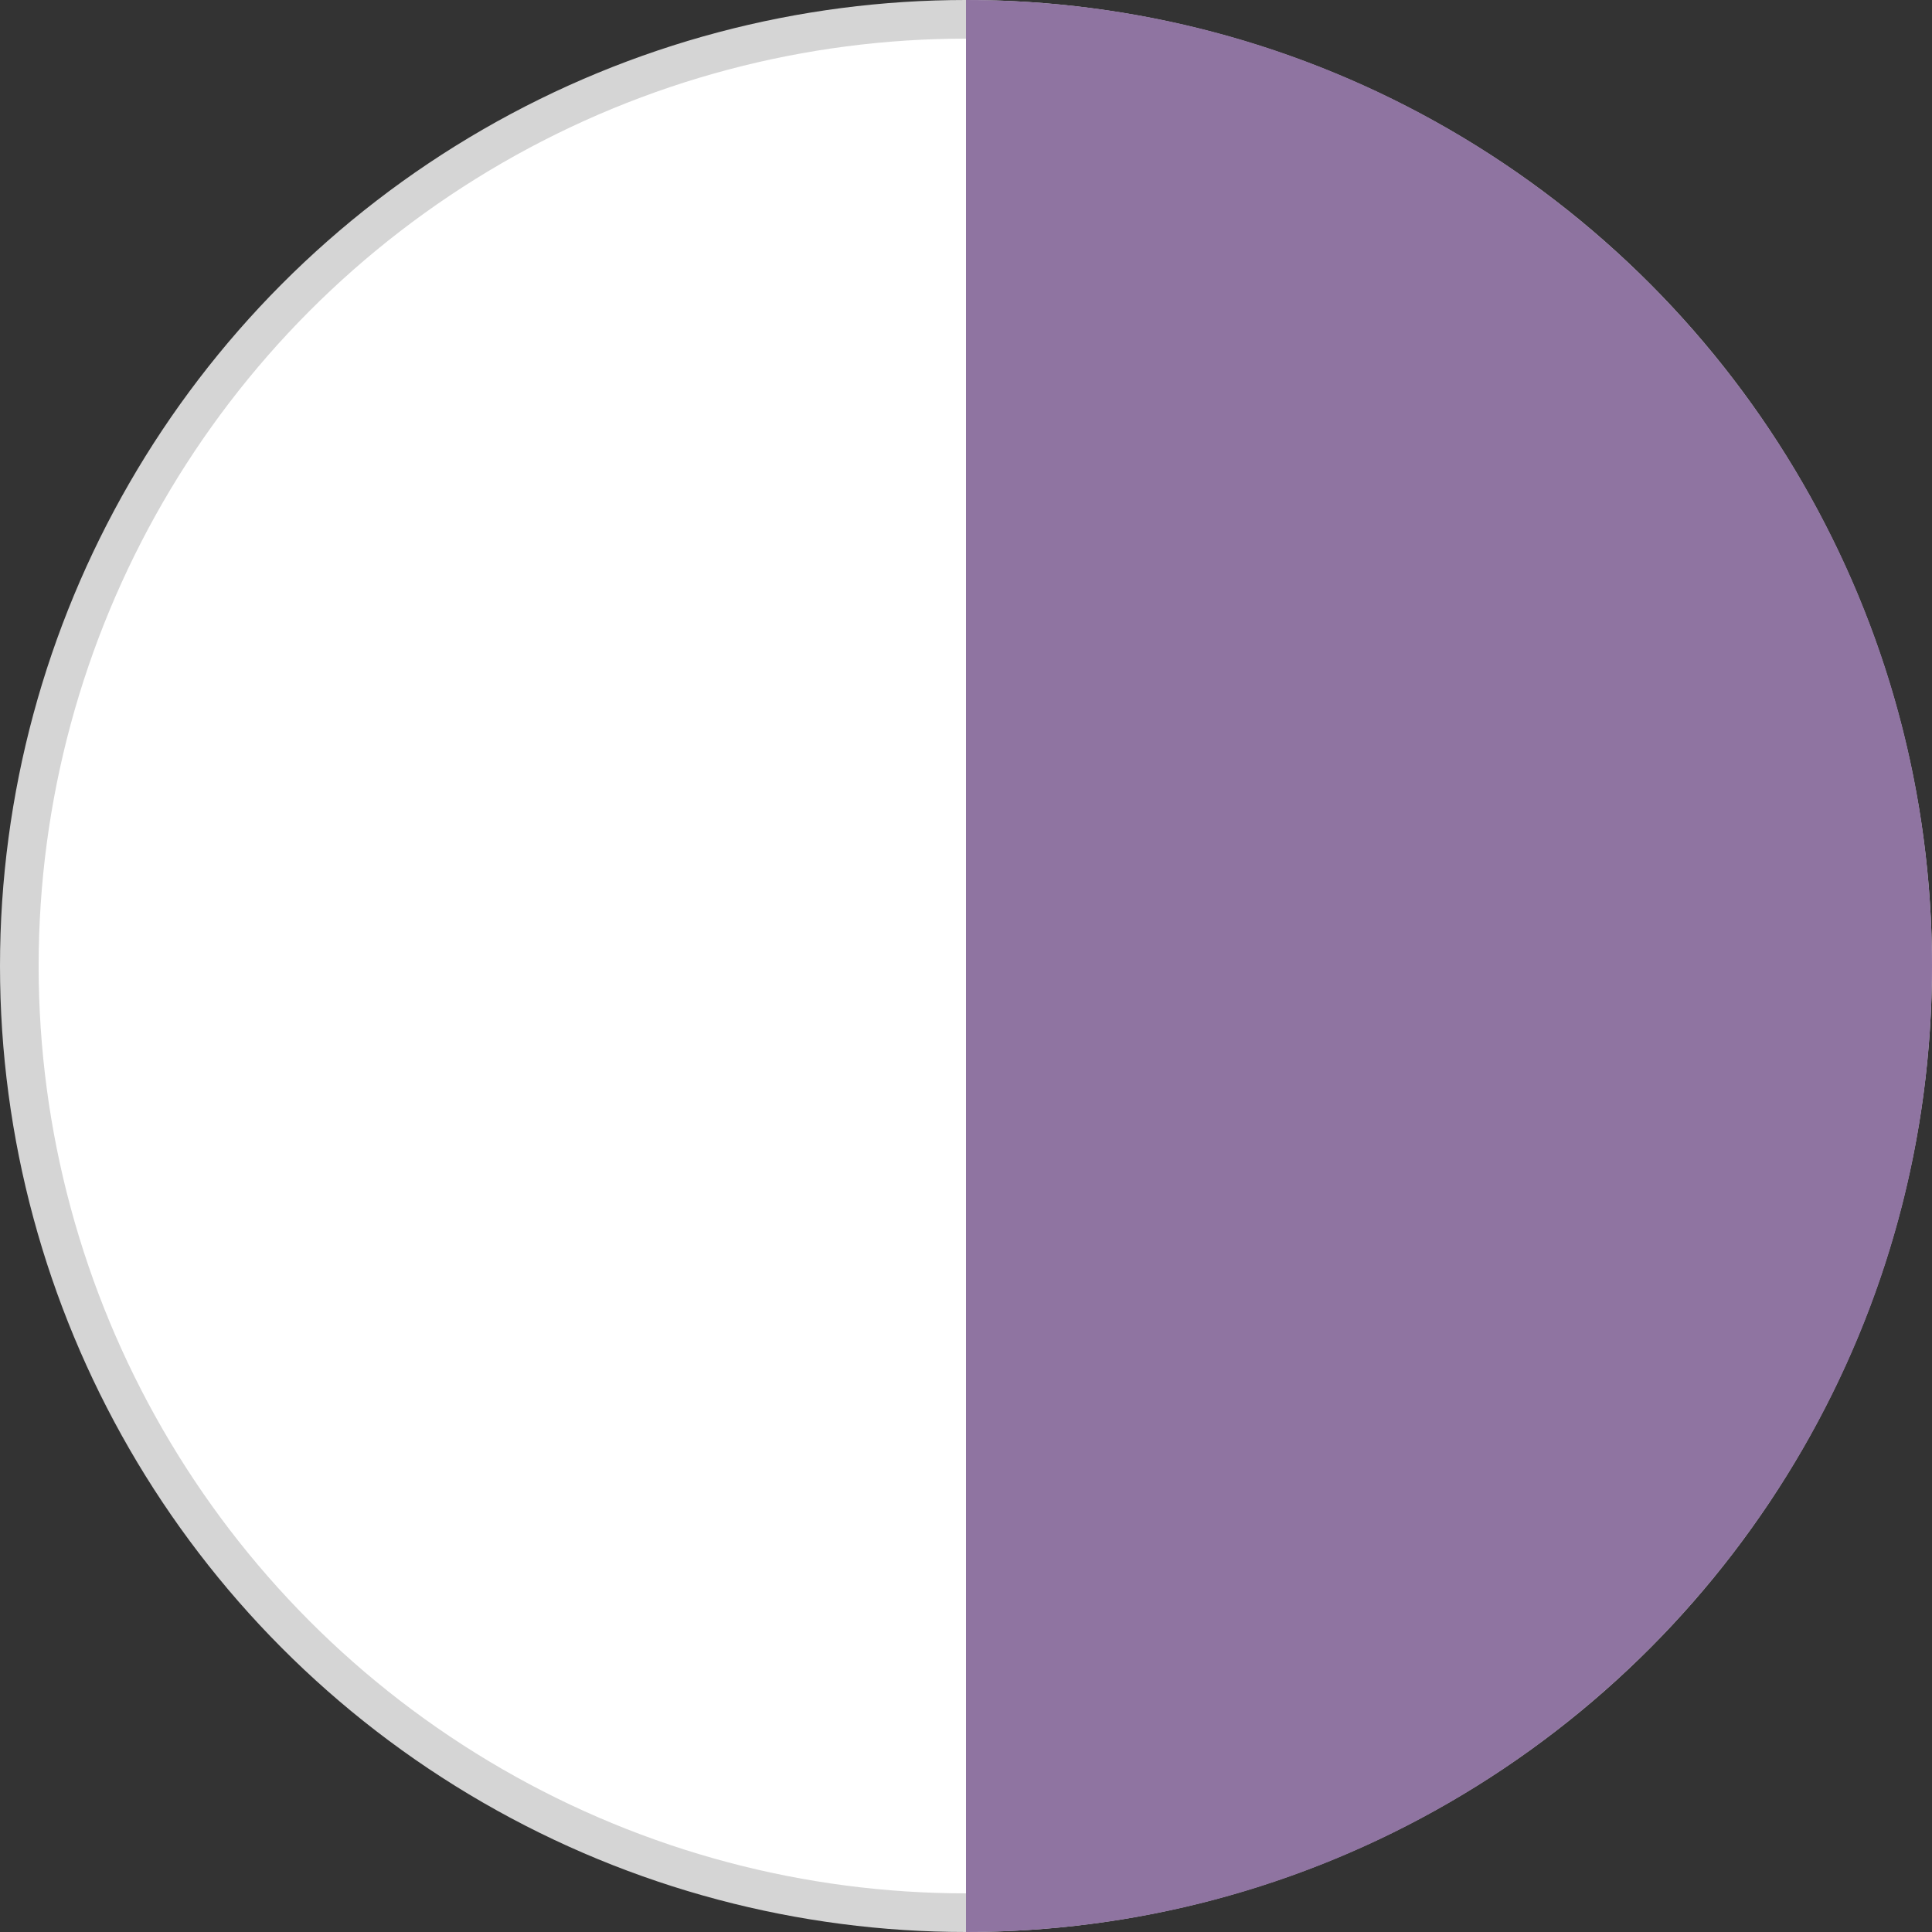 <?xml version="1.0" encoding="UTF-8"?> <svg xmlns="http://www.w3.org/2000/svg" width="50" height="50" viewBox="0 0 50 50" fill="none"><rect x="0" y="0" width="50" height="50" fill="#333333" stroke="none"/><circle cx="25" cy="25" r="24.5" fill="white" stroke="#D5D5D5"></circle><path d="M25 0V0C38.807 0 50 11.193 50 25V25C50 38.807 38.807 50 25 50V50V0Z" fill="#8F74A1"></path></svg> 